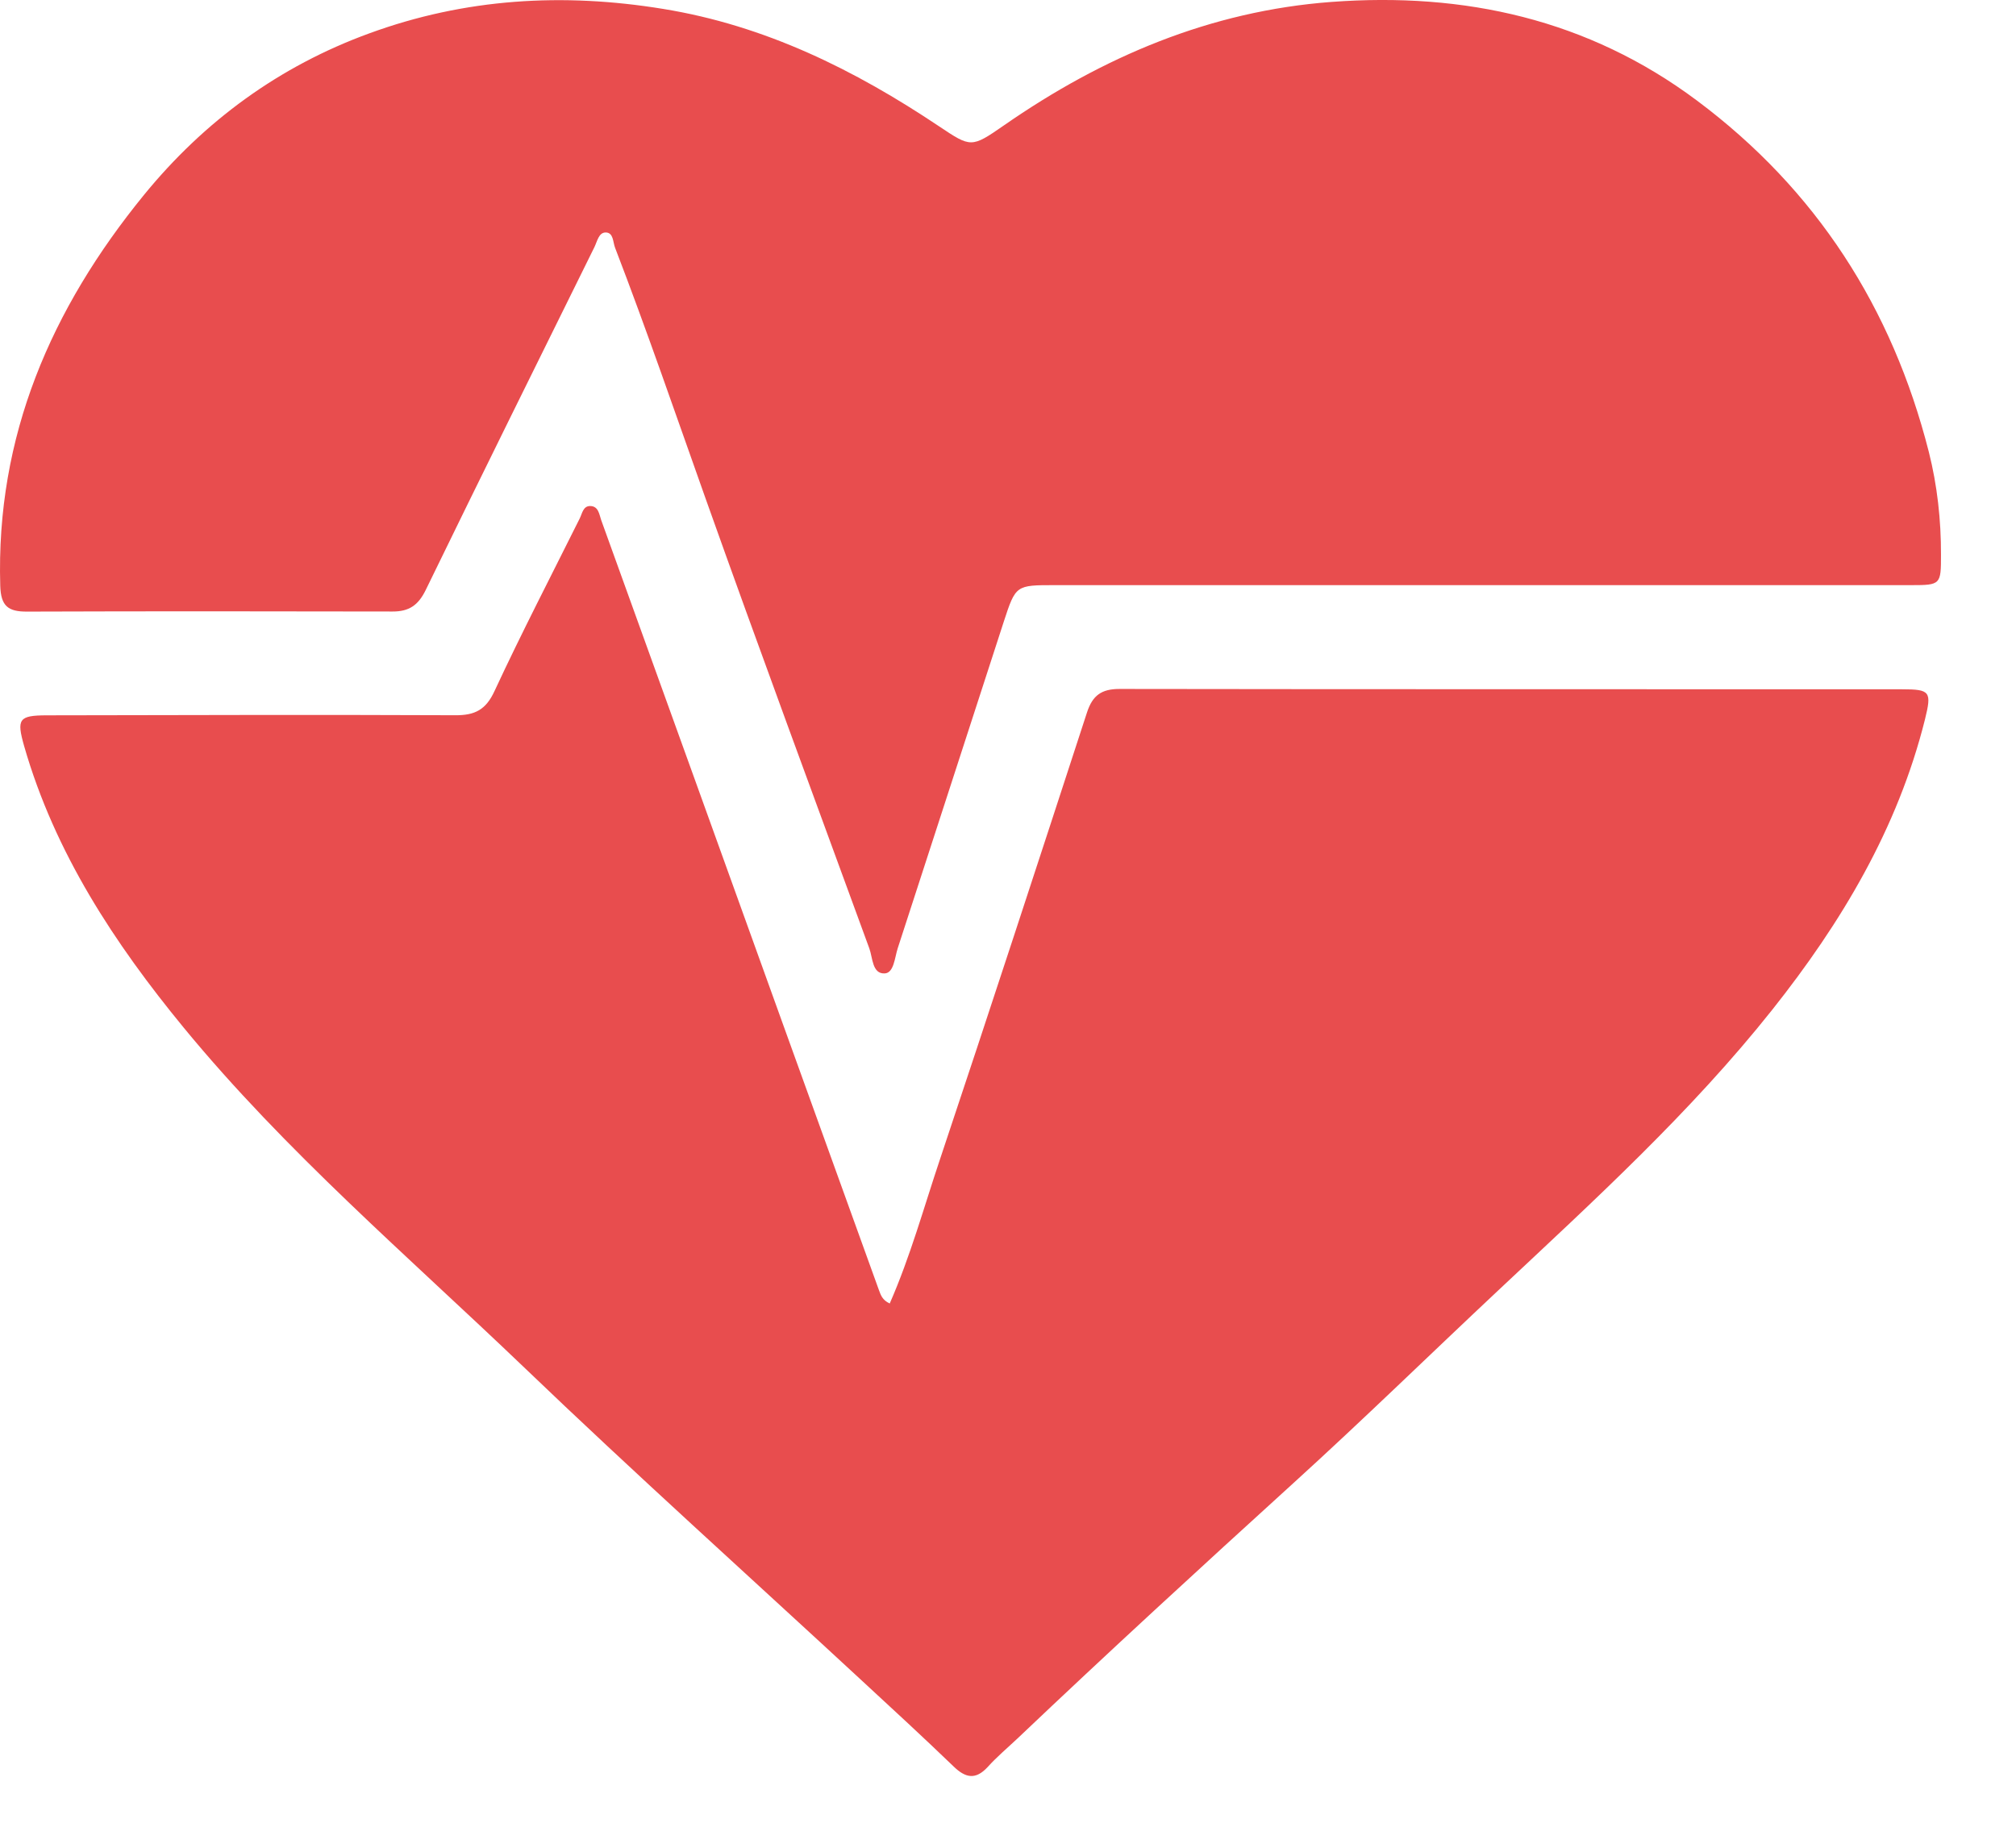 <?xml version="1.0" encoding="UTF-8"?> <svg xmlns="http://www.w3.org/2000/svg" xmlns:xlink="http://www.w3.org/1999/xlink" width="24px" height="22px" viewBox="0 0 24 22"> <!-- Generator: Sketch 55.2 (78181) - https://sketchapp.com --> <title>Group 5</title> <desc>Created with Sketch.</desc> <g id="Page-1" stroke="none" stroke-width="1" fill="none" fill-rule="evenodd"> <g id="heart" transform="translate(-15, -16)" fill="#E84D4E"> <g id="Group-5" transform="translate(15, 16)"> <path d="M10.592,15.52 C10.839,14.956 10.998,14.376 11.188,13.81 C11.78,12.038 12.361,10.261 12.94,8.484 C13.007,8.278 13.114,8.203 13.328,8.203 C16.433,8.208 19.538,8.205 22.643,8.207 C22.98,8.207 22.998,8.235 22.916,8.567 C22.591,9.867 21.921,10.986 21.098,12.023 C20.128,13.244 18.98,14.29 17.849,15.352 C17.029,16.121 16.226,16.906 15.395,17.661 C14.291,18.665 13.193,19.673 12.111,20.701 C11.992,20.813 11.867,20.918 11.758,21.039 C11.613,21.196 11.493,21.169 11.351,21.031 C10.992,20.685 10.627,20.349 10.261,20.011 C8.915,18.765 7.551,17.539 6.228,16.27 C4.854,14.954 3.401,13.712 2.188,12.237 C1.363,11.233 0.652,10.153 0.287,8.882 C0.197,8.563 0.222,8.518 0.554,8.517 C2.175,8.514 3.796,8.509 5.418,8.516 C5.654,8.518 5.785,8.451 5.888,8.226 C6.21,7.534 6.561,6.856 6.902,6.172 C6.931,6.114 6.941,6.026 7.024,6.025 C7.125,6.025 7.133,6.123 7.157,6.192 C7.891,8.224 8.623,10.256 9.355,12.289 C9.725,13.313 10.094,14.337 10.464,15.362 C10.485,15.416 10.501,15.478 10.592,15.52" id="Fill-1"></path> <path d="M17.578,6.967 L12.558,6.967 C12.095,6.967 12.092,6.966 11.95,7.401 C11.528,8.697 11.11,9.994 10.687,11.291 C10.651,11.402 10.642,11.585 10.532,11.59 C10.383,11.597 10.39,11.404 10.349,11.292 C9.695,9.504 9.034,7.719 8.396,5.925 C8.043,4.932 7.701,3.934 7.322,2.949 C7.296,2.882 7.304,2.768 7.21,2.768 C7.128,2.768 7.11,2.873 7.077,2.941 C6.405,4.302 5.731,5.662 5.067,7.027 C4.979,7.206 4.87,7.282 4.672,7.281 C3.222,7.278 1.771,7.277 0.321,7.282 C0.096,7.283 0.01,7.216 0.003,6.974 C-0.05,5.192 0.61,3.675 1.713,2.322 C2.433,1.44 3.325,0.788 4.397,0.397 C5.536,-0.02 6.701,-0.089 7.894,0.106 C9.108,0.303 10.174,0.831 11.181,1.505 C11.558,1.757 11.564,1.762 11.95,1.494 C13.127,0.676 14.411,0.13 15.851,0.023 C17.432,-0.095 18.905,0.229 20.2,1.196 C21.624,2.259 22.526,3.666 22.962,5.38 C23.063,5.78 23.108,6.191 23.107,6.605 C23.107,6.96 23.105,6.967 22.752,6.967 L17.578,6.967 Z" id="Fill-3"></path> </g> </g> </g> </svg> 